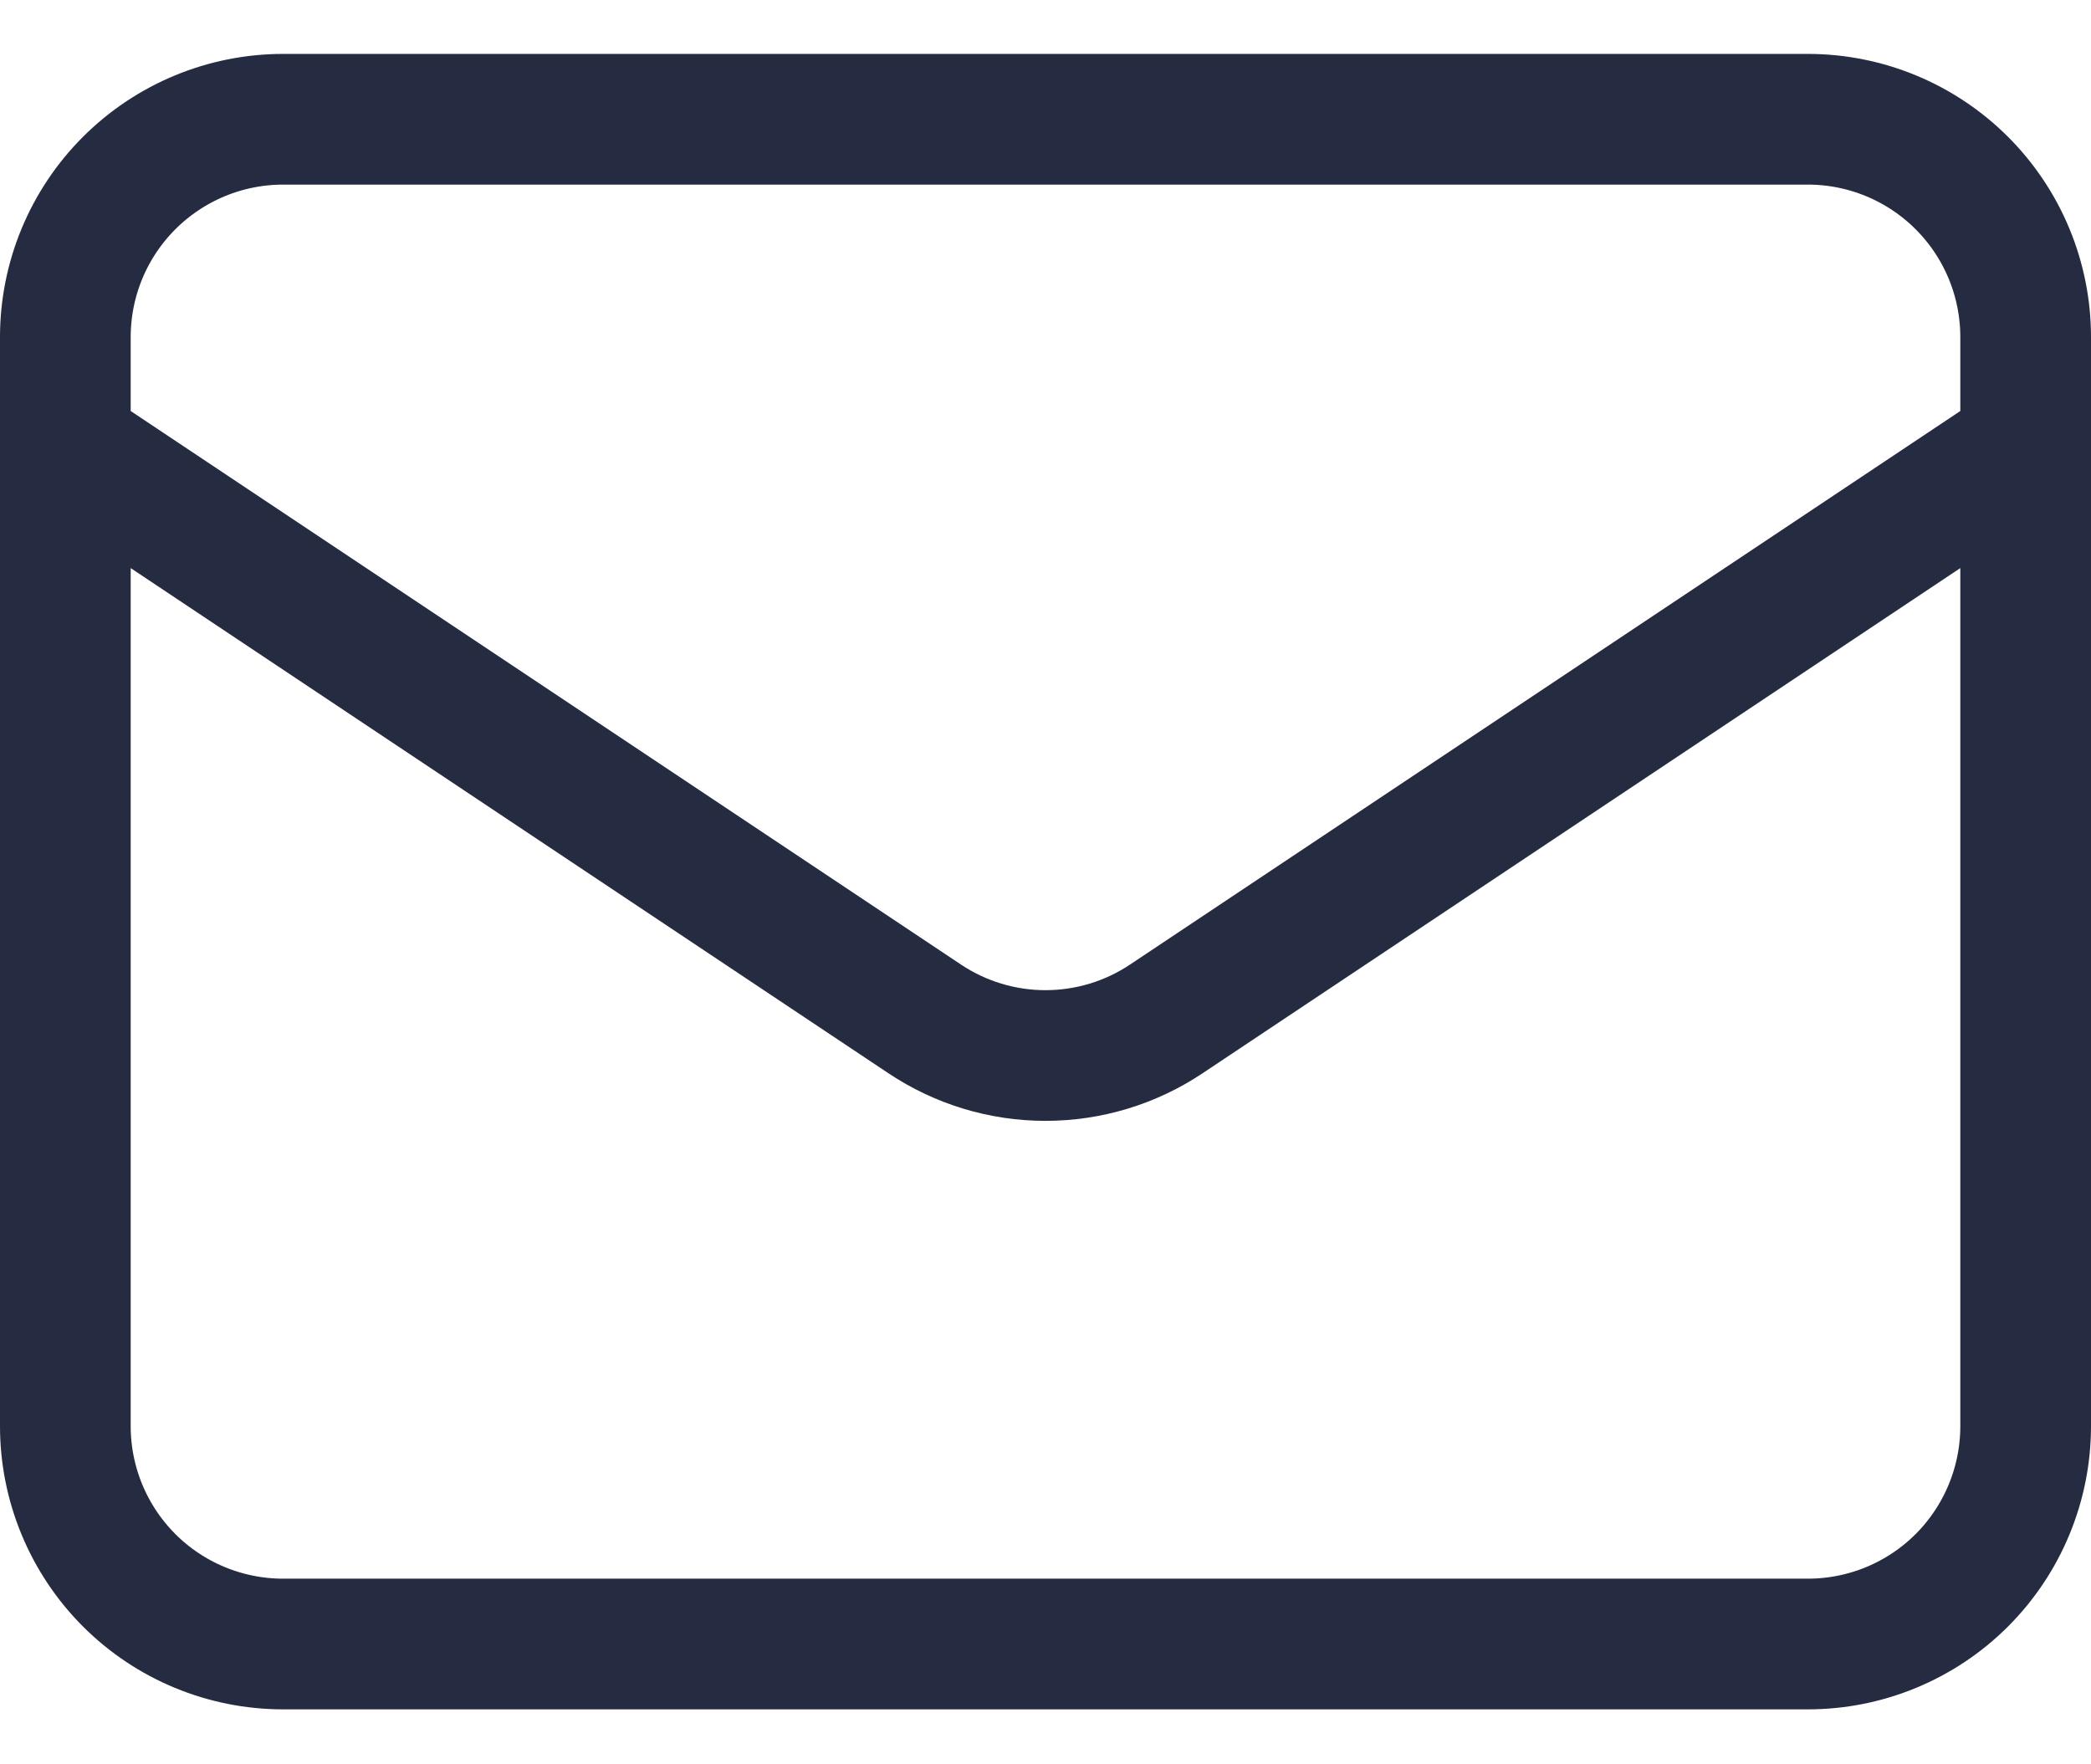 <svg width="32" height="27" viewBox="0 0 32 27" fill="none" xmlns="http://www.w3.org/2000/svg">
<path d="M1 6.825L14.15 15.592C14.698 15.958 15.341 16.153 16 16.153C16.659 16.153 17.302 15.958 17.85 15.592L31 6.825M4.333 25.159H27.667C28.551 25.159 29.399 24.808 30.024 24.183C30.649 23.557 31 22.709 31 21.825V5.159C31 4.275 30.649 3.427 30.024 2.802C29.399 2.177 28.551 1.825 27.667 1.825H4.333C3.449 1.825 2.601 2.177 1.976 2.802C1.351 3.427 1 4.275 1 5.159V21.825C1 22.709 1.351 23.557 1.976 24.183C2.601 24.808 3.449 25.159 4.333 25.159Z" stroke="#252B41" stroke-width="2" stroke-linecap="round" stroke-linejoin="round"/>
</svg>
